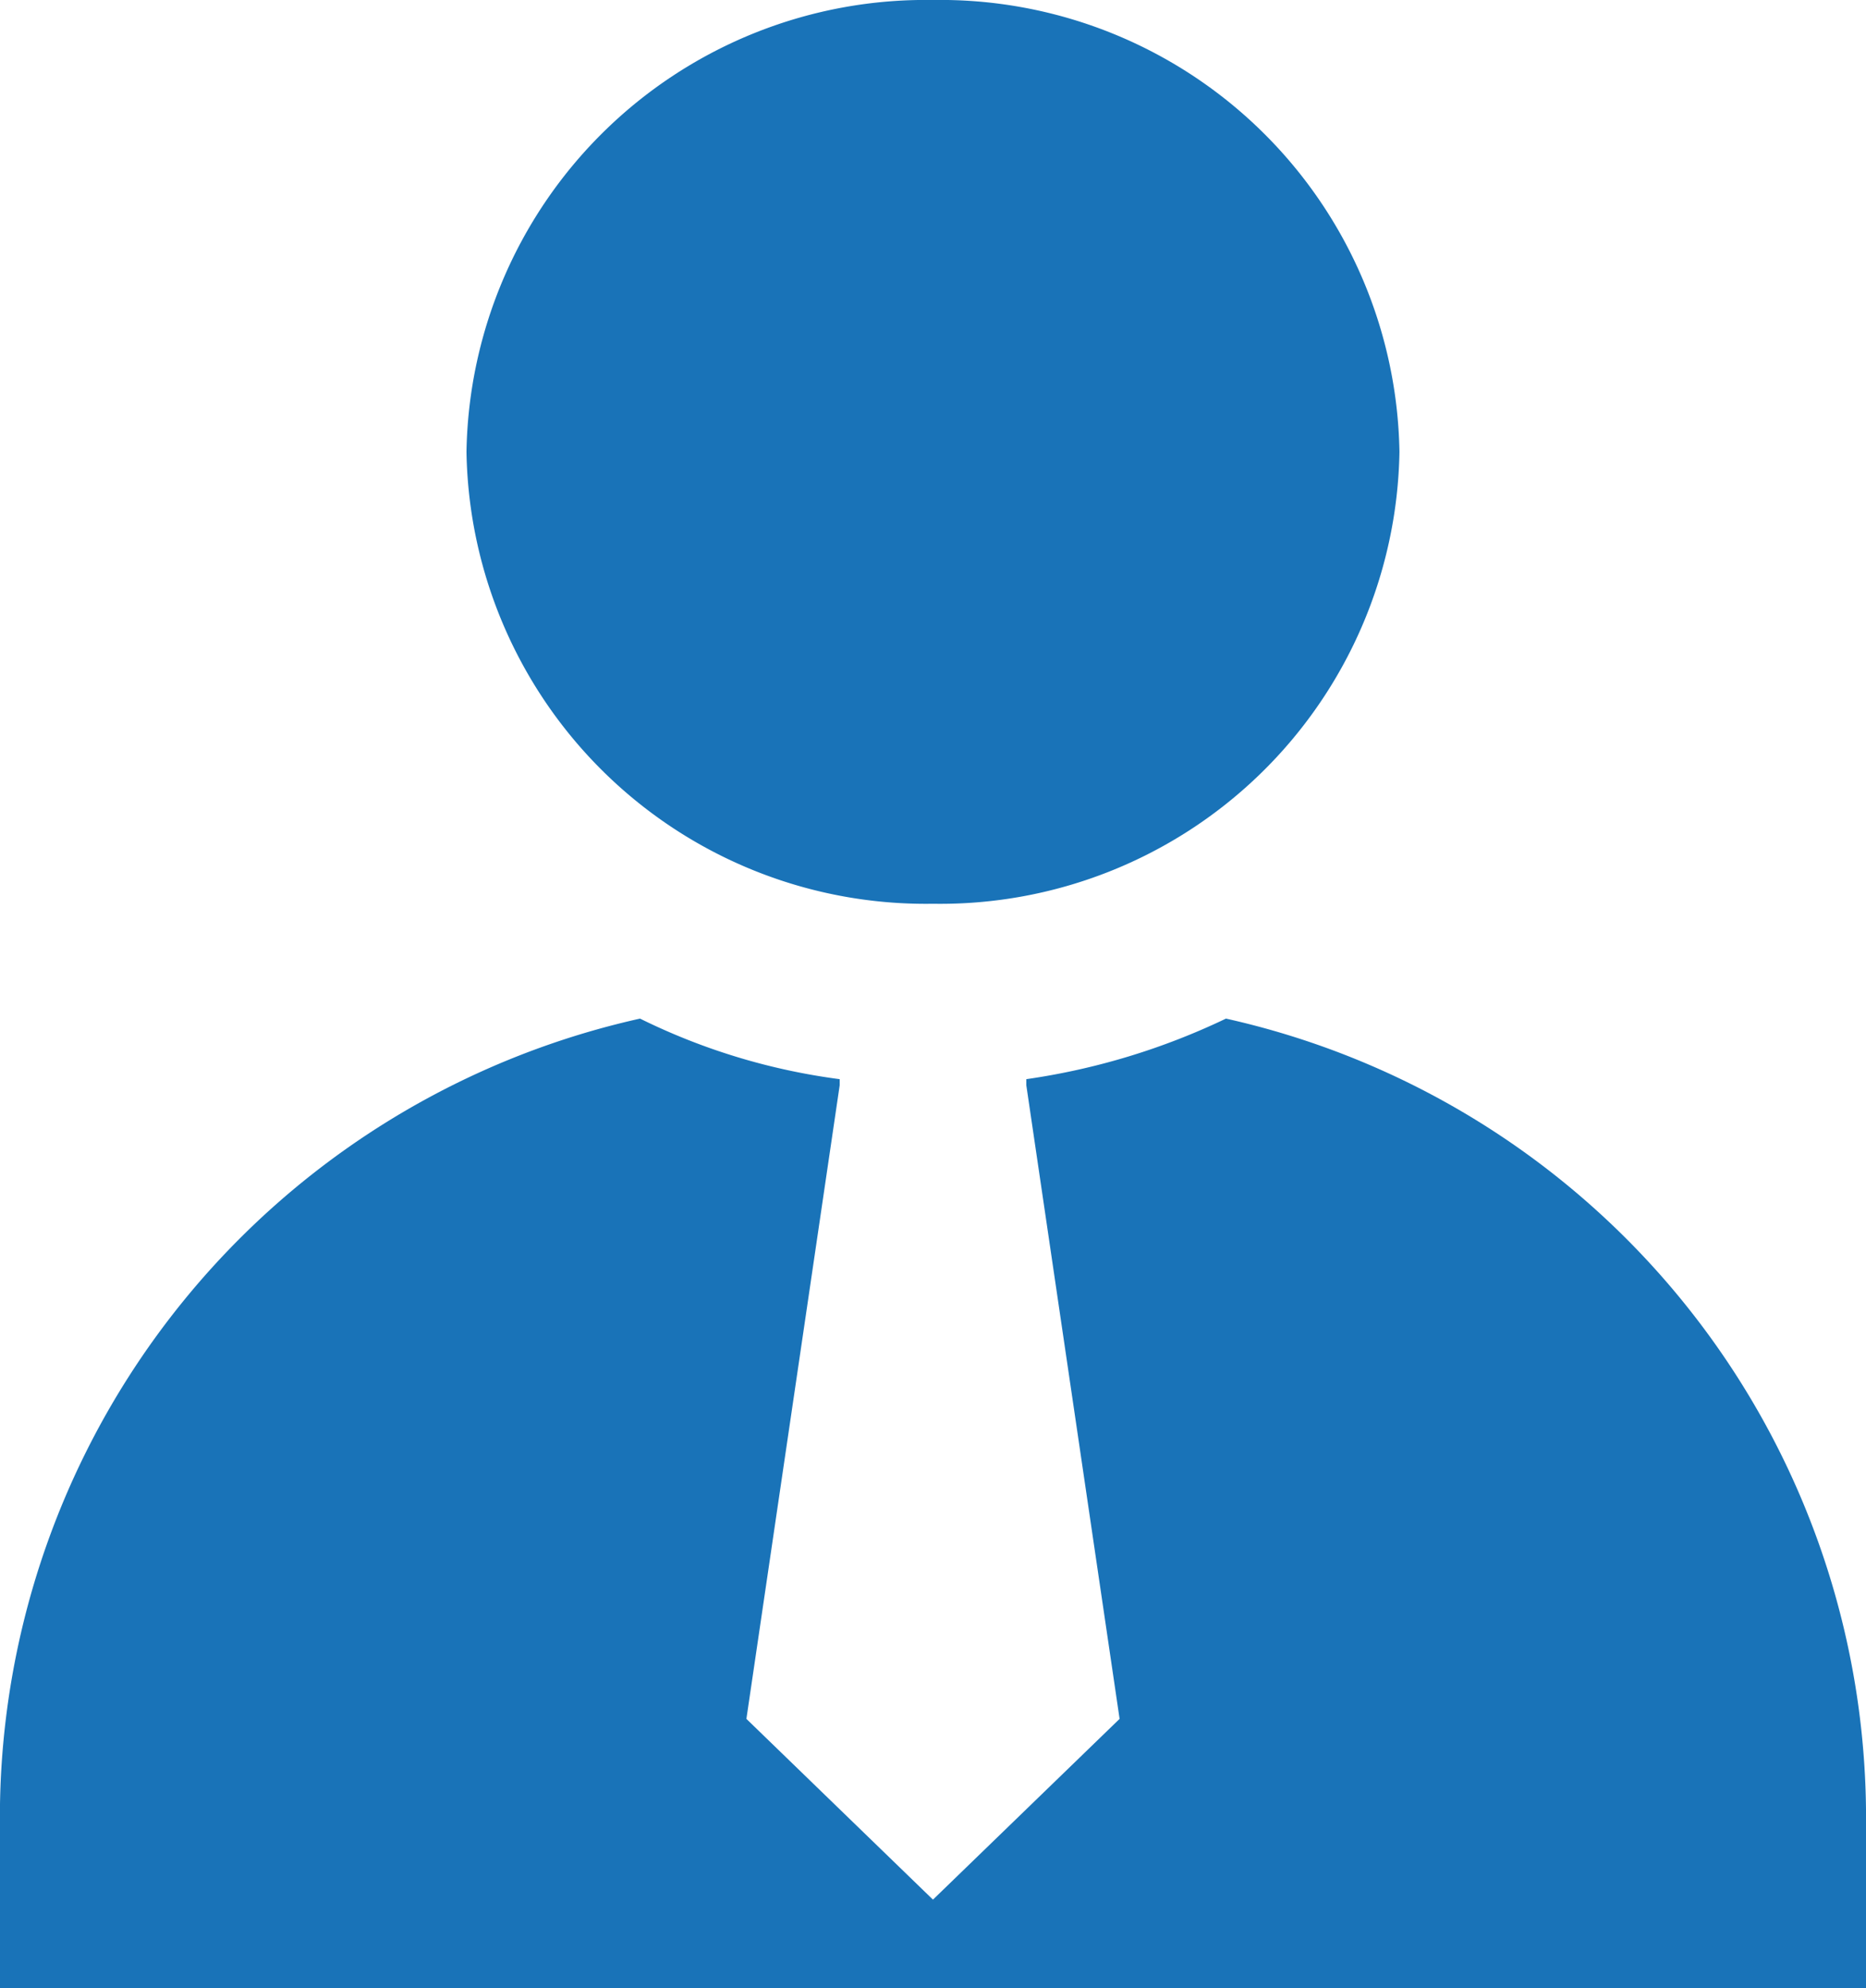 <svg xmlns="http://www.w3.org/2000/svg" width="27.525" height="29.314" viewBox="0 0 27.525 29.314">
  <path id="Combined_Shape" data-name="Combined Shape" d="M0,29.314V26.676A12.068,12.068,0,0,1,9.442,15.017a9.4,9.4,0,0,0,2.945.893V16l-1.376,9.341,2.752,2.665,2.753-2.665L15.14,16V15.91a10.159,10.159,0,0,0,2.945-.893,12.072,12.072,0,0,1,9.441,11.659v2.638ZM6.882,6.662A6.774,6.774,0,0,1,13.763,0a6.774,6.774,0,0,1,6.881,6.662,6.775,6.775,0,0,1-6.881,6.662A6.775,6.775,0,0,1,6.882,6.662Z" transform="translate(-0.001)" fill="#1973b8"/>
</svg>
